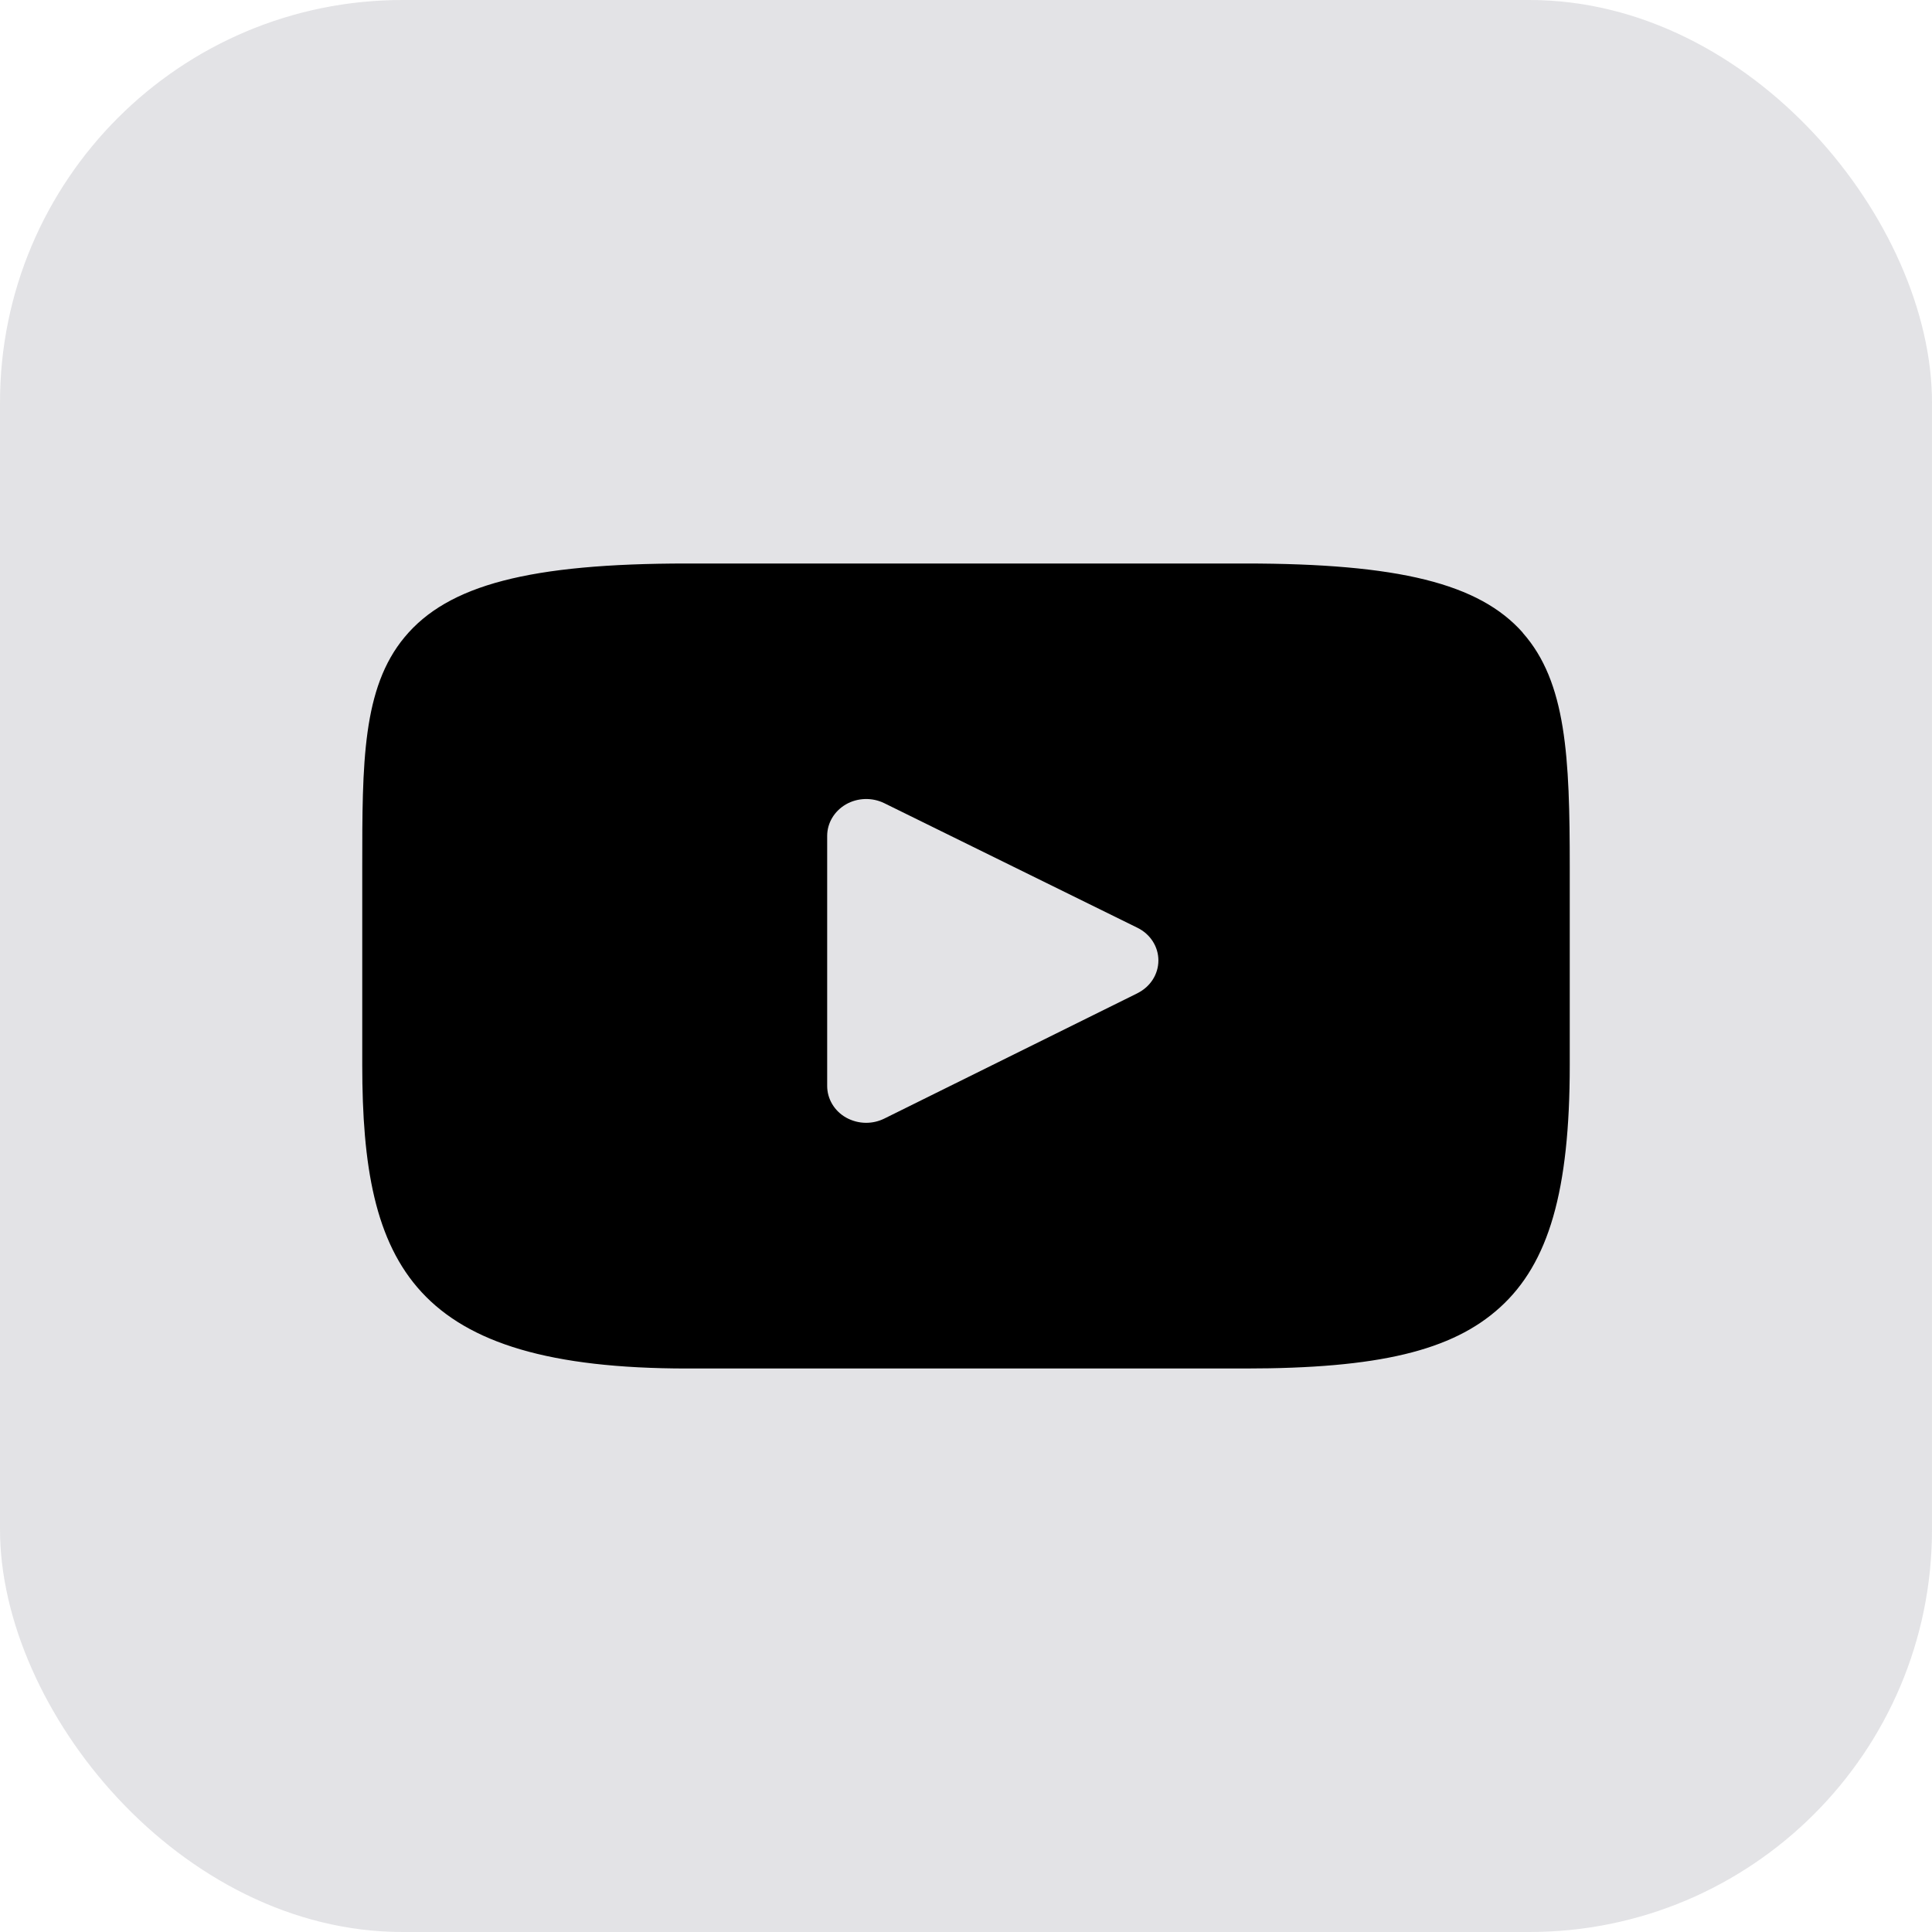 <?xml version="1.0" encoding="UTF-8"?>
<svg width="48px" height="48px" viewBox="0 0 48 48" version="1.1" xmlns="http://www.w3.org/2000/svg" xmlns:xlink="http://www.w3.org/1999/xlink">
    <title>CTA/Logo/Youtube/2 Dark</title>
    <g id="CTA/Logo/Youtube/2-Dark" stroke="none" stroke-width="1" fill="none" fill-rule="evenodd">
        <rect id="CTA/Logo/Container" fill="#D1D1D6" opacity="0.6" x="0" y="0" width="48" height="48" rx="10"></rect>
        <g id="logo:social:Youtube" transform="translate(9, 14)" fill="#000000" fill-rule="nonzero">
            <path d="M28.831,1.716 C27.748,0.496 25.749,0 21.931,0 L8.069,0 C4.165,0 2.131,0.53 1.053,1.829 C0,3.094 0,4.959 0,7.54 L0,12.46 C0,17.46 1.247,20 8.069,20 L21.931,20 C25.243,20 27.077,19.561 28.264,18.485 C29.481,17.383 30,15.581 30,12.463 L30,7.542 C30,4.82 29.919,2.945 28.831,1.721 L28.831,1.716 Z M19.259,10.677 L12.966,13.793 C12.824,13.862 12.672,13.896 12.518,13.896 C12.343,13.896 12.171,13.85 12.017,13.764 C11.728,13.599 11.551,13.301 11.551,12.98 L11.551,6.768 C11.551,6.447 11.728,6.152 12.017,5.984 C12.305,5.819 12.664,5.807 12.966,5.953 L19.259,9.05 C19.58,9.208 19.78,9.519 19.78,9.862 C19.78,10.205 19.58,10.516 19.261,10.675 L19.259,10.677 Z" id="Shape"></path>
        </g>
    </g>
</svg>
